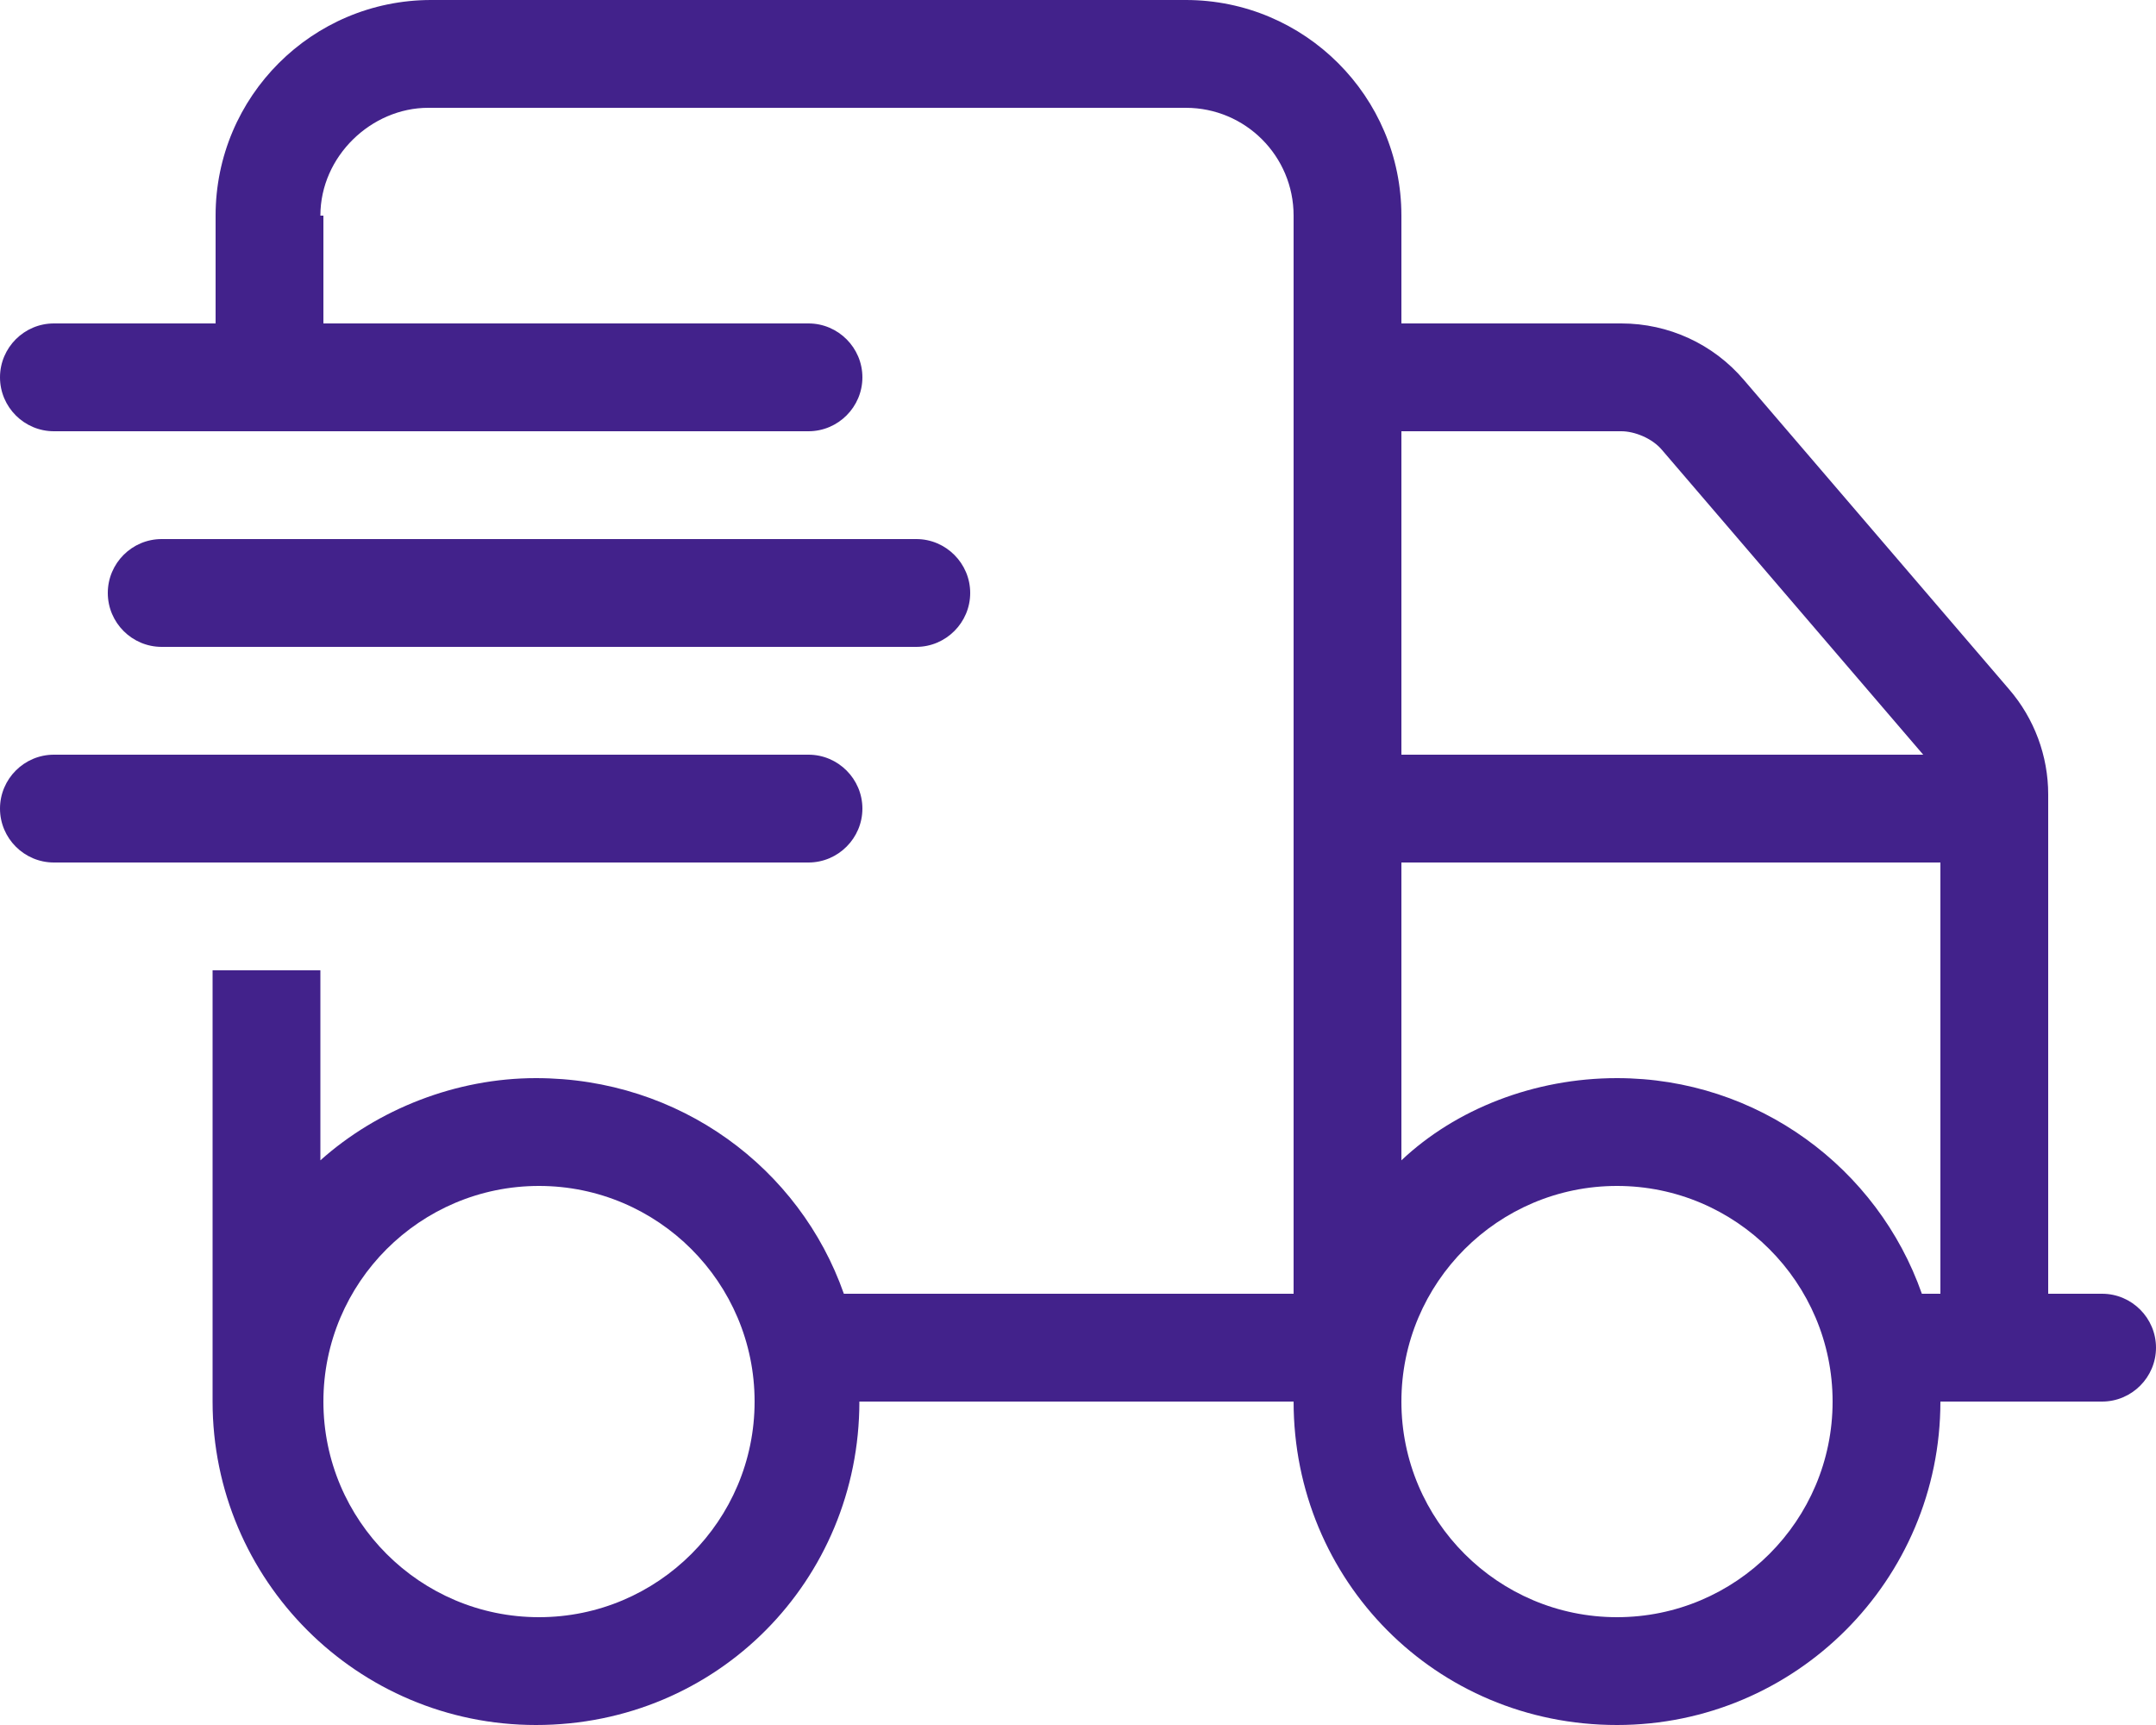 <?xml version="1.0" encoding="UTF-8"?>
<svg width="70px" height="56px" viewBox="0 0 70 56" version="1.1" xmlns="http://www.w3.org/2000/svg" xmlns:xlink="http://www.w3.org/1999/xlink">
    <title>truck-fast</title>
    <g id="Page-1" stroke="none" stroke-width="1" fill="none" fill-rule="evenodd">
        <g id="Home" transform="translate(-1522, -315)" fill="#42228B" fill-rule="nonzero">
            <g id="truck-fast" transform="translate(1522, 315)">
                <path d="M10.5,7 L10.5,10.5 L26.25,10.5 C27.212,10.5 28,11.287 28,12.25 C28,13.213 27.212,14 26.25,14 L1.75,14 C0.784,14 0,13.213 0,12.25 C0,11.287 0.784,10.5 1.75,10.5 L7,10.5 L7,7 C7,3.134 10.134,0 14,0 L38.5,0 C42.361,0 45.5,3.134 45.5,7 L45.5,10.5 L52.642,10.5 C54.173,10.5 55.628,11.167 56.623,12.338 L65.231,22.378 C66.052,23.33 66.5,24.544 66.5,25.791 L66.5,42 L68.25,42 C69.213,42 70,42.788 70,43.75 C70,44.712 69.213,45.5 68.25,45.5 L63,45.5 C63,51.297 58.297,56 52.5,56 C46.605,56 42,51.297 42,45.5 L27.902,45.5 C27.902,51.297 23.297,56 17.402,56 C11.605,56 6.902,51.297 6.902,45.5 L6.902,31.5 L10.402,31.5 L10.402,37.669 C12.261,36.006 14.809,35 17.402,35 C22.072,35 25.966,37.92 27.398,42 L42,42 L42,7 C42,5.067 40.436,3.5 38.5,3.5 L13.902,3.5 C12.064,3.5 10.402,5.067 10.402,7 L10.5,7 Z M53.966,14.613 C53.638,14.219 53.058,14 52.642,14 L45.5,14 L45.5,24.5 L62.442,24.5 L53.966,14.613 Z M45.5,28 L45.5,37.669 C47.261,36.006 49.809,35 52.5,35 C57.072,35 60.966,37.92 62.398,42 L63,42 L63,28 L45.5,28 Z M17.5,38.5 C13.639,38.5 10.5,41.639 10.5,45.5 C10.5,49.361 13.639,52.5 17.5,52.5 C21.361,52.5 24.5,49.361 24.5,45.5 C24.5,41.639 21.361,38.5 17.5,38.5 Z M52.5,52.5 C56.361,52.5 59.5,49.361 59.5,45.5 C59.5,41.639 56.361,38.5 52.5,38.5 C48.639,38.5 45.5,41.639 45.5,45.5 C45.5,49.361 48.639,52.5 52.5,52.5 Z M29.75,17.5 C30.712,17.5 31.5,18.288 31.5,19.25 C31.5,20.212 30.712,21 29.75,21 L5.25,21 C4.283,21 3.5,20.212 3.5,19.25 C3.5,18.288 4.283,17.5 5.25,17.5 L29.75,17.5 Z M26.25,24.5 C27.212,24.5 28,25.288 28,26.25 C28,27.212 27.212,28 26.25,28 L1.75,28 C0.784,28 0,27.212 0,26.25 C0,25.288 0.784,24.5 1.75,24.5 L26.25,24.5 Z" id="Shape"></path>
            </g>
        </g>
    </g>
</svg>